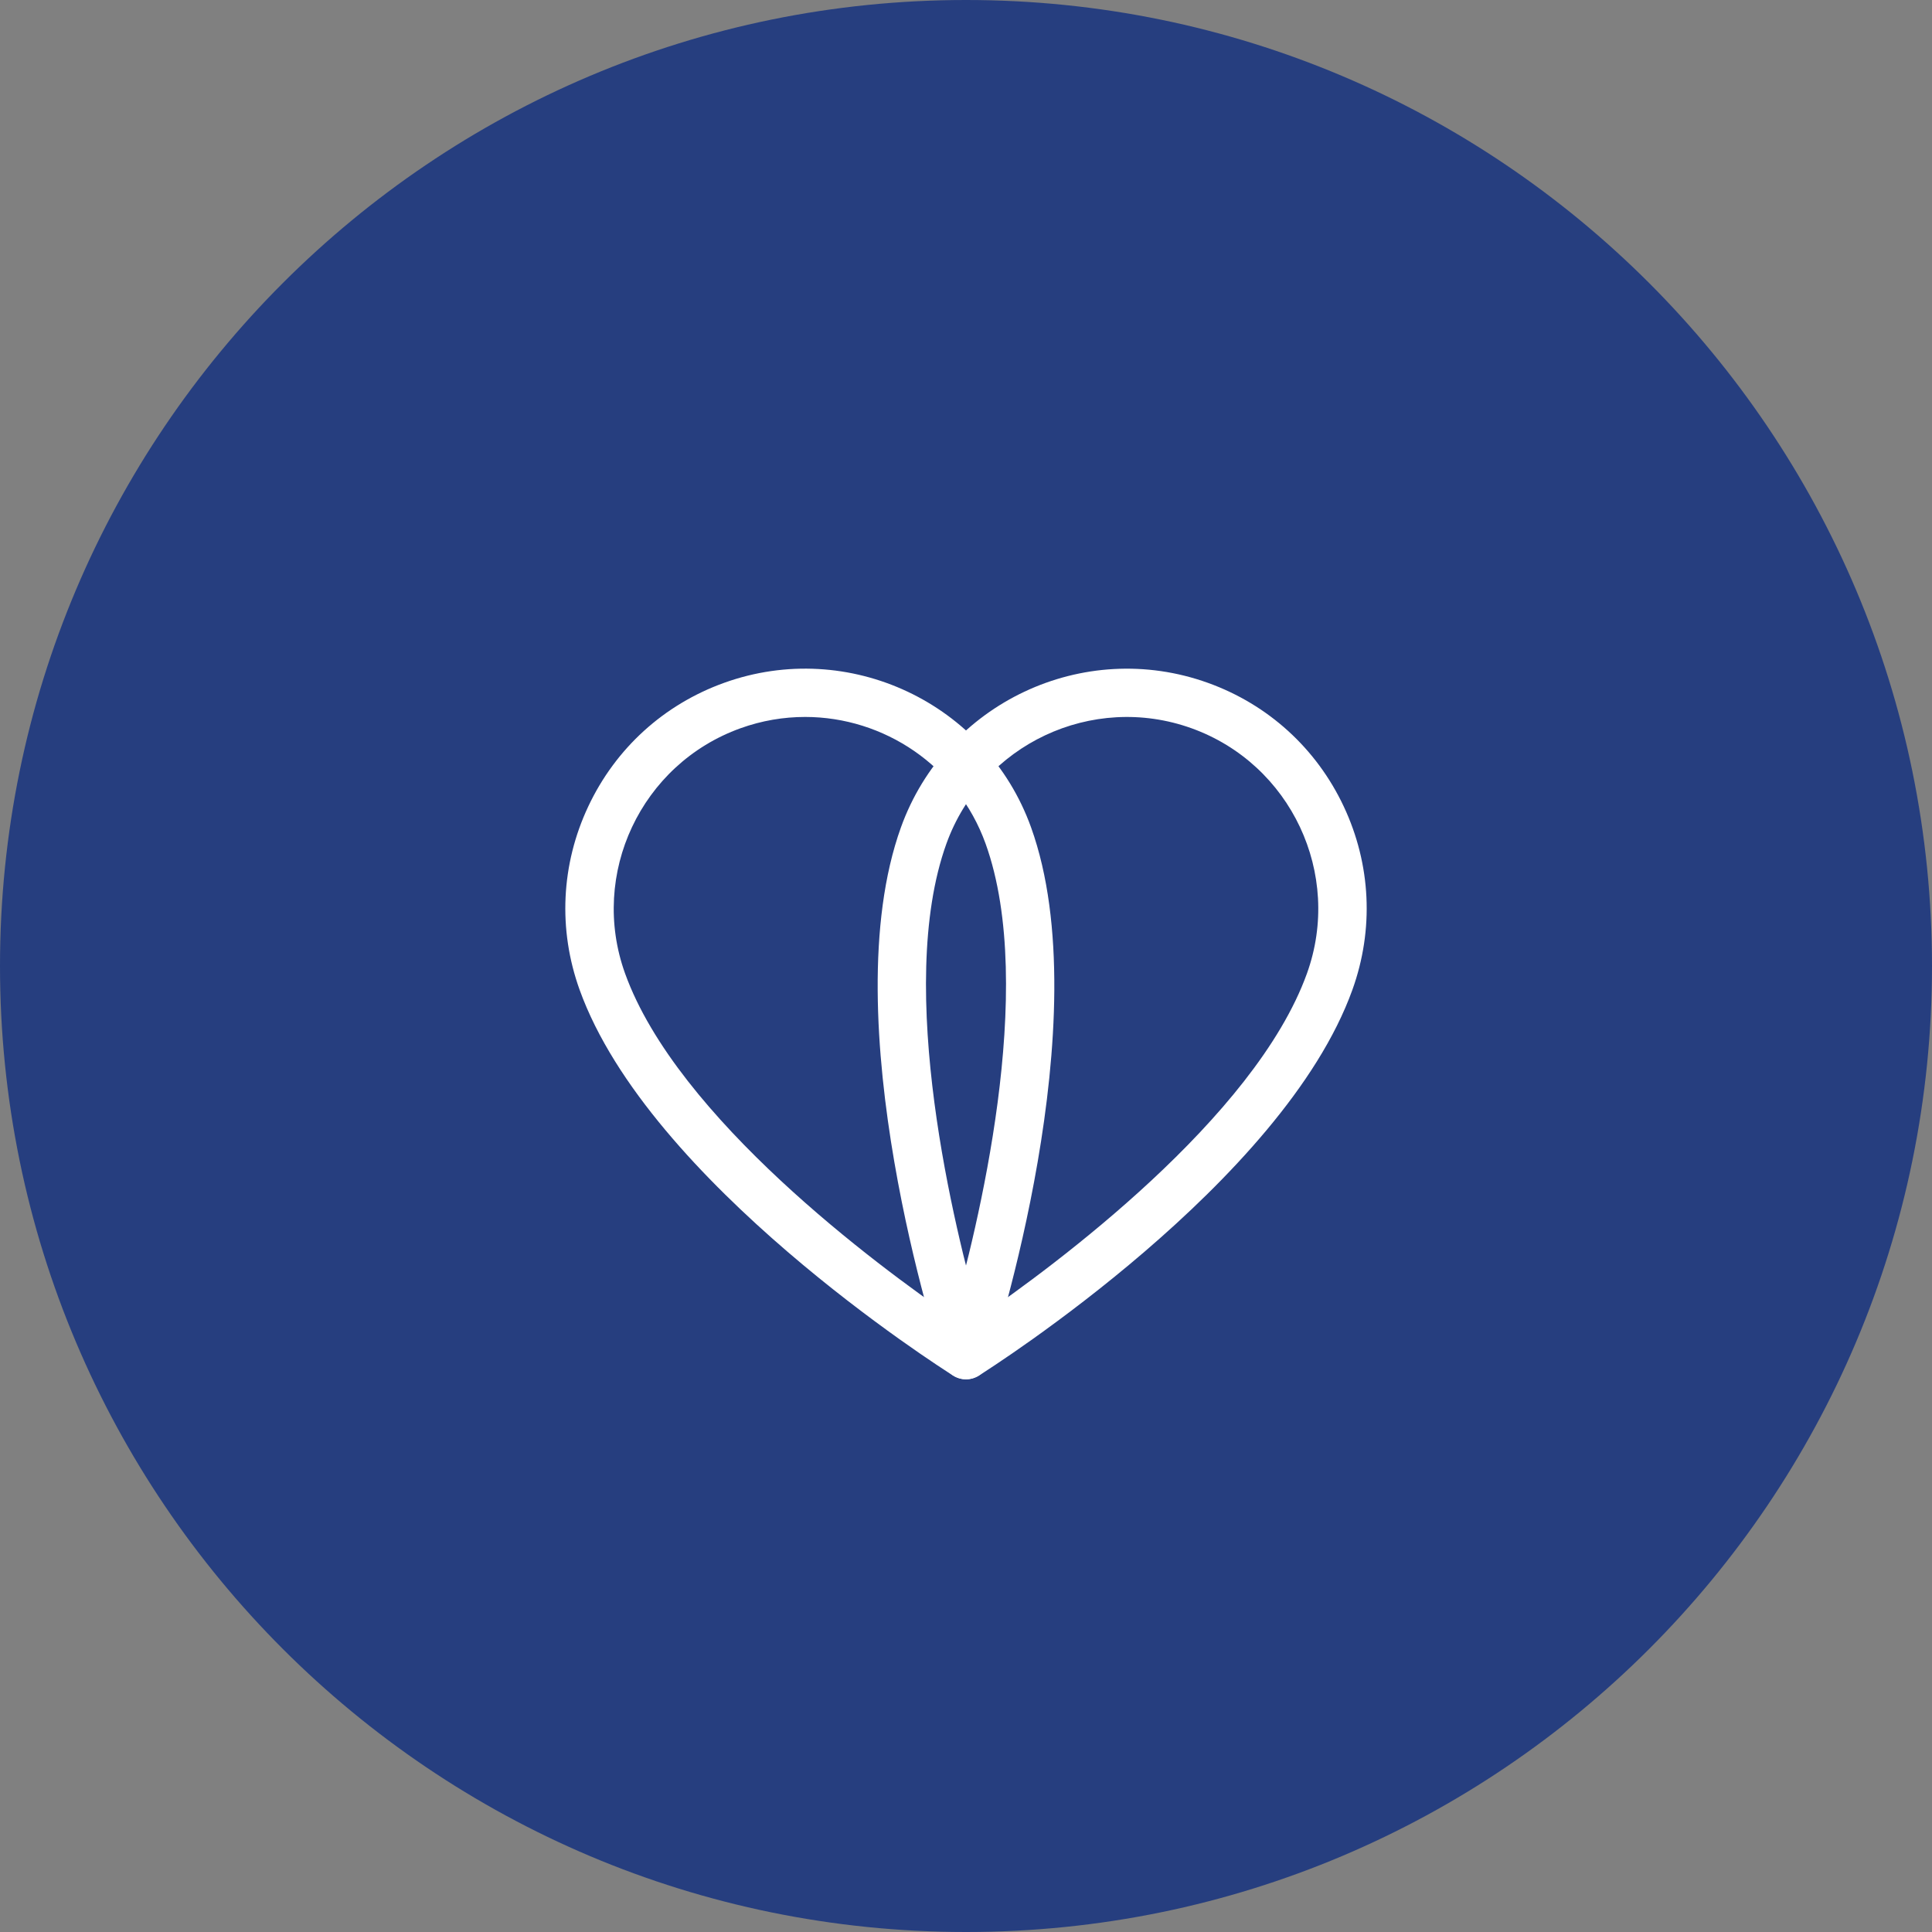 <svg xmlns="http://www.w3.org/2000/svg" xmlns:xlink="http://www.w3.org/1999/xlink" xmlns:serif="http://www.serif.com/" width="100%" height="100%" viewBox="0 0 100 100" version="1.1" xml:space="preserve" style="fill-rule:evenodd;clip-rule:evenodd;stroke-linejoin:round;stroke-miterlimit:2;">
    <rect x="0" y="0" width="100" height="100" fill="#808080" stroke="none"/>
    <g transform="matrix(0,-1,-1,0,50,0)">
        <path d="M-50,-50C-77.614,-50 -100,-27.614 -100,0C-100,27.614 -77.614,50 -50,50C-22.386,50 0,27.614 0,0C0,-27.614 -22.386,-50 -50,-50" style="fill:rgb(38,62,127);fill-rule:nonzero;"/>
    </g>
    <g transform="matrix(1,0,0,1,41.674,67.308)">
        <path d="M0,-30.199C-1.112,-30.199 -2.242,-30.011 -3.348,-29.613C-8.493,-27.761 -11.173,-22.069 -9.321,-16.924C-6.627,-9.436 3.83,-1.738 7.616,0.86C8.879,-3.555 12.035,-16.151 9.34,-23.639C7.887,-27.678 4.065,-30.199 0,-30.199M8.326,4.084C8.093,4.084 7.862,4.019 7.66,3.892C7.019,3.488 -8.091,-6.121 -11.674,-16.078C-12.796,-19.198 -12.637,-22.569 -11.224,-25.57C-9.812,-28.571 -7.315,-30.843 -4.194,-31.965C2.249,-34.283 9.375,-30.928 11.693,-24.485C15.275,-14.528 9.75,2.505 9.514,3.225C9.393,3.59 9.111,3.88 8.75,4.01C8.612,4.06 8.469,4.084 8.326,4.084" style="fill:white;fill-rule:nonzero;"/>
    </g>
    <g transform="matrix(1,0,0,1,48.986,60.752)">
        <path d="M0,-17.083C-2.694,-9.595 0.461,3.001 1.724,7.416C5.51,4.818 15.968,-2.88 18.662,-10.367C20.513,-15.513 17.833,-21.205 12.688,-23.057C7.546,-24.905 1.852,-22.229 0,-17.083M1.014,10.641C0.871,10.641 0.728,10.616 0.59,10.566C0.229,10.437 -0.054,10.146 -0.174,9.781C-0.411,9.062 -5.935,-7.972 -2.353,-17.929C-0.034,-24.372 7.093,-27.724 13.535,-25.408C16.655,-24.286 19.152,-22.015 20.564,-19.014C21.977,-16.013 22.137,-12.642 21.014,-9.521C17.432,0.436 2.321,10.044 1.68,10.448C1.478,10.575 1.247,10.641 1.014,10.641" style="fill:white;fill-rule:nonzero;"/>
    </g>
</svg>
